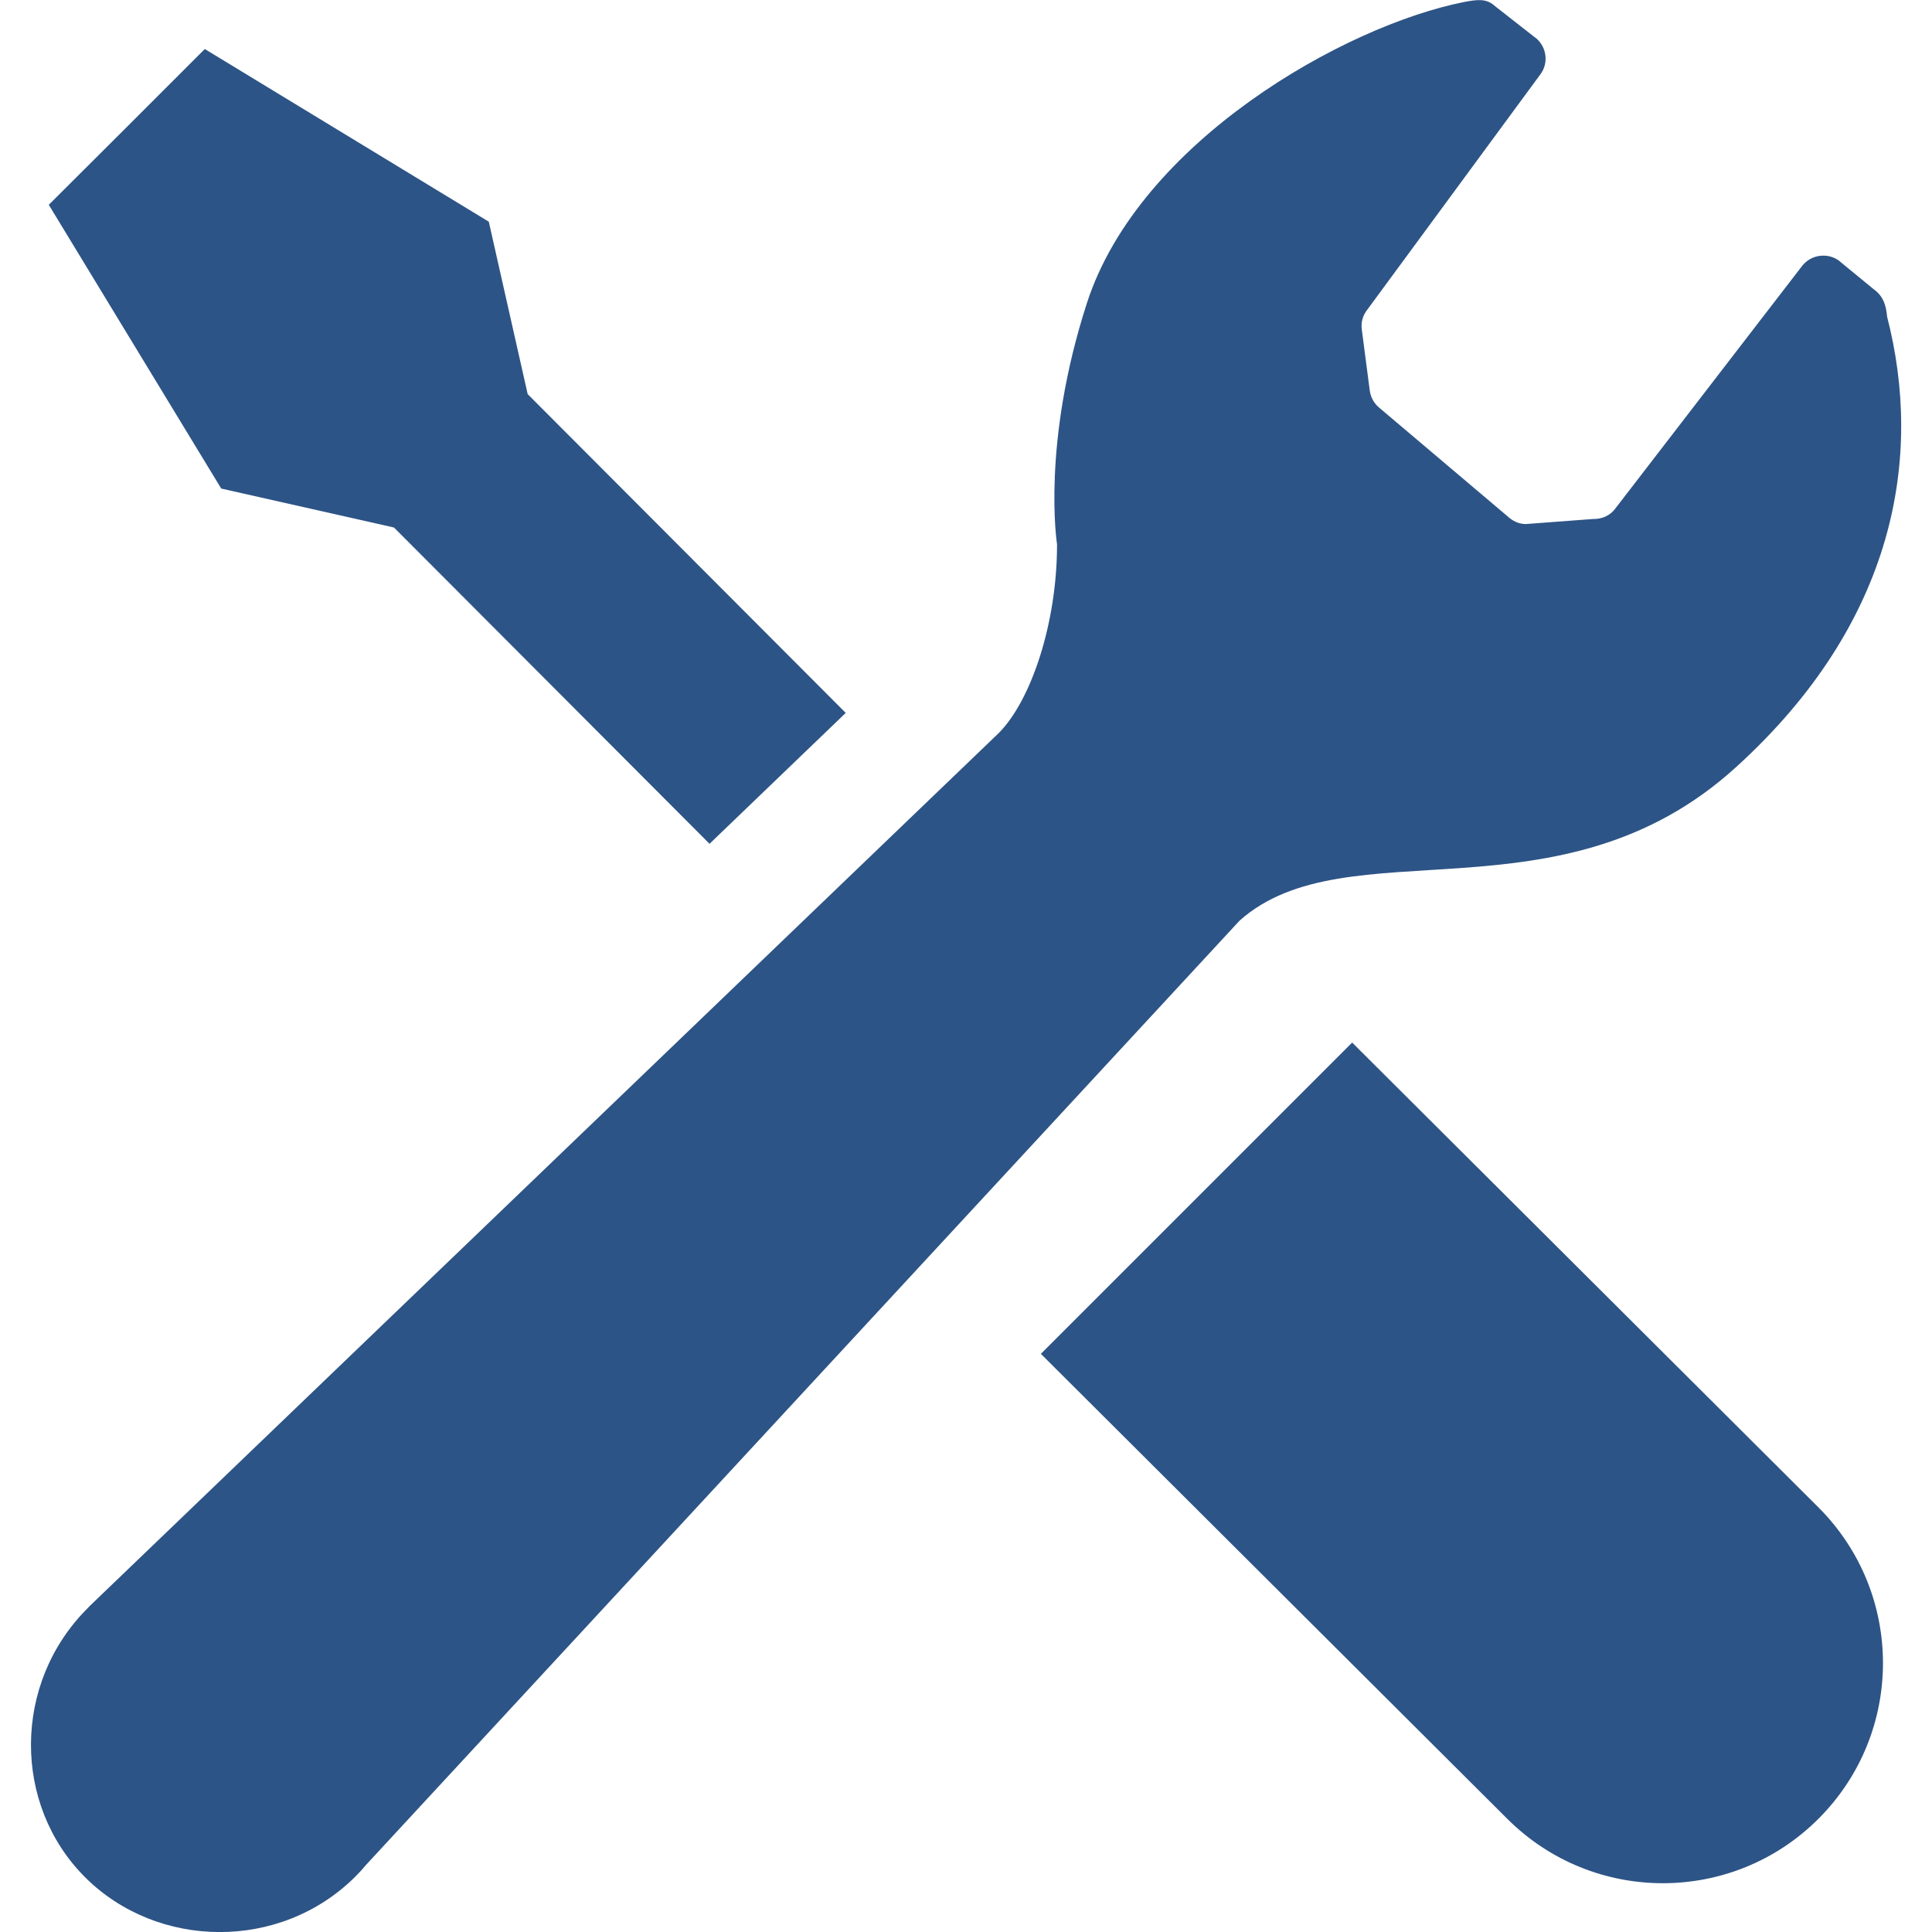 <?xml version="1.0" encoding="UTF-8"?>
<svg id="_x32_" xmlns="http://www.w3.org/2000/svg" width="80" height="80" version="1.1" viewBox="0 0 80 80">
  <!-- Generator: Adobe Illustrator 29.8.2, SVG Export Plug-In . SVG Version: 2.1.1 Build 3)  -->
  <defs>
    <style>
      .st0 {
        fill: #2d5486;
      }
    </style>
  </defs>
  <path class="st0" d="M16.32,21.85l13.06,13.09c2.24-2.15,4.18-4.02,5.64-5.42l-13.17-13.2-1.61-7.14L8.48,2.03l-3.23,3.23-3.23,3.22,7.14,11.75,7.14,1.61Z"/>
  <path class="st0" d="M55.99,43.17l19.31,19.25c3.56,3.56,3.56,9.33,0,12.89-3.56,3.56-9.33,3.56-12.89,0l-19.31-19.25,12.89-12.89Z"/>
  <path class="st0" d="M71.87,31.78c6.65-6.03,7.76-12.89,6.27-18.67-.04-.46-.15-.84-.55-1.13l-1.34-1.1c-.23-.22-.54-.32-.86-.29-.31.03-.6.19-.79.45l-7.7,10c-.21.3-.56.46-.93.45l-2.79.21c-.24,0-.47-.09-.66-.24l-5.4-4.57c-.22-.18-.36-.43-.4-.71l-.33-2.53c-.04-.28.03-.56.2-.79l7.2-9.79c.33-.45.26-1.07-.14-1.45l-1.75-1.37c-.34-.32-.73-.27-1.26-.17-4.98.98-13.47,5.8-15.63,12.46-1.9,5.86-1.24,10-1.24,10,0,3.3-1.09,6.49-2.42,7.82L3.83,66.39c-.07.07-.14.13-.21.21-3.1,3.1-3.1,8.13-.1,11.13,3,3,8.1,3.07,11.2-.03.14-.14.28-.29.41-.45l36.2-39.13c4.45-3.96,13.27.26,20.54-6.34Z"/>
</svg>